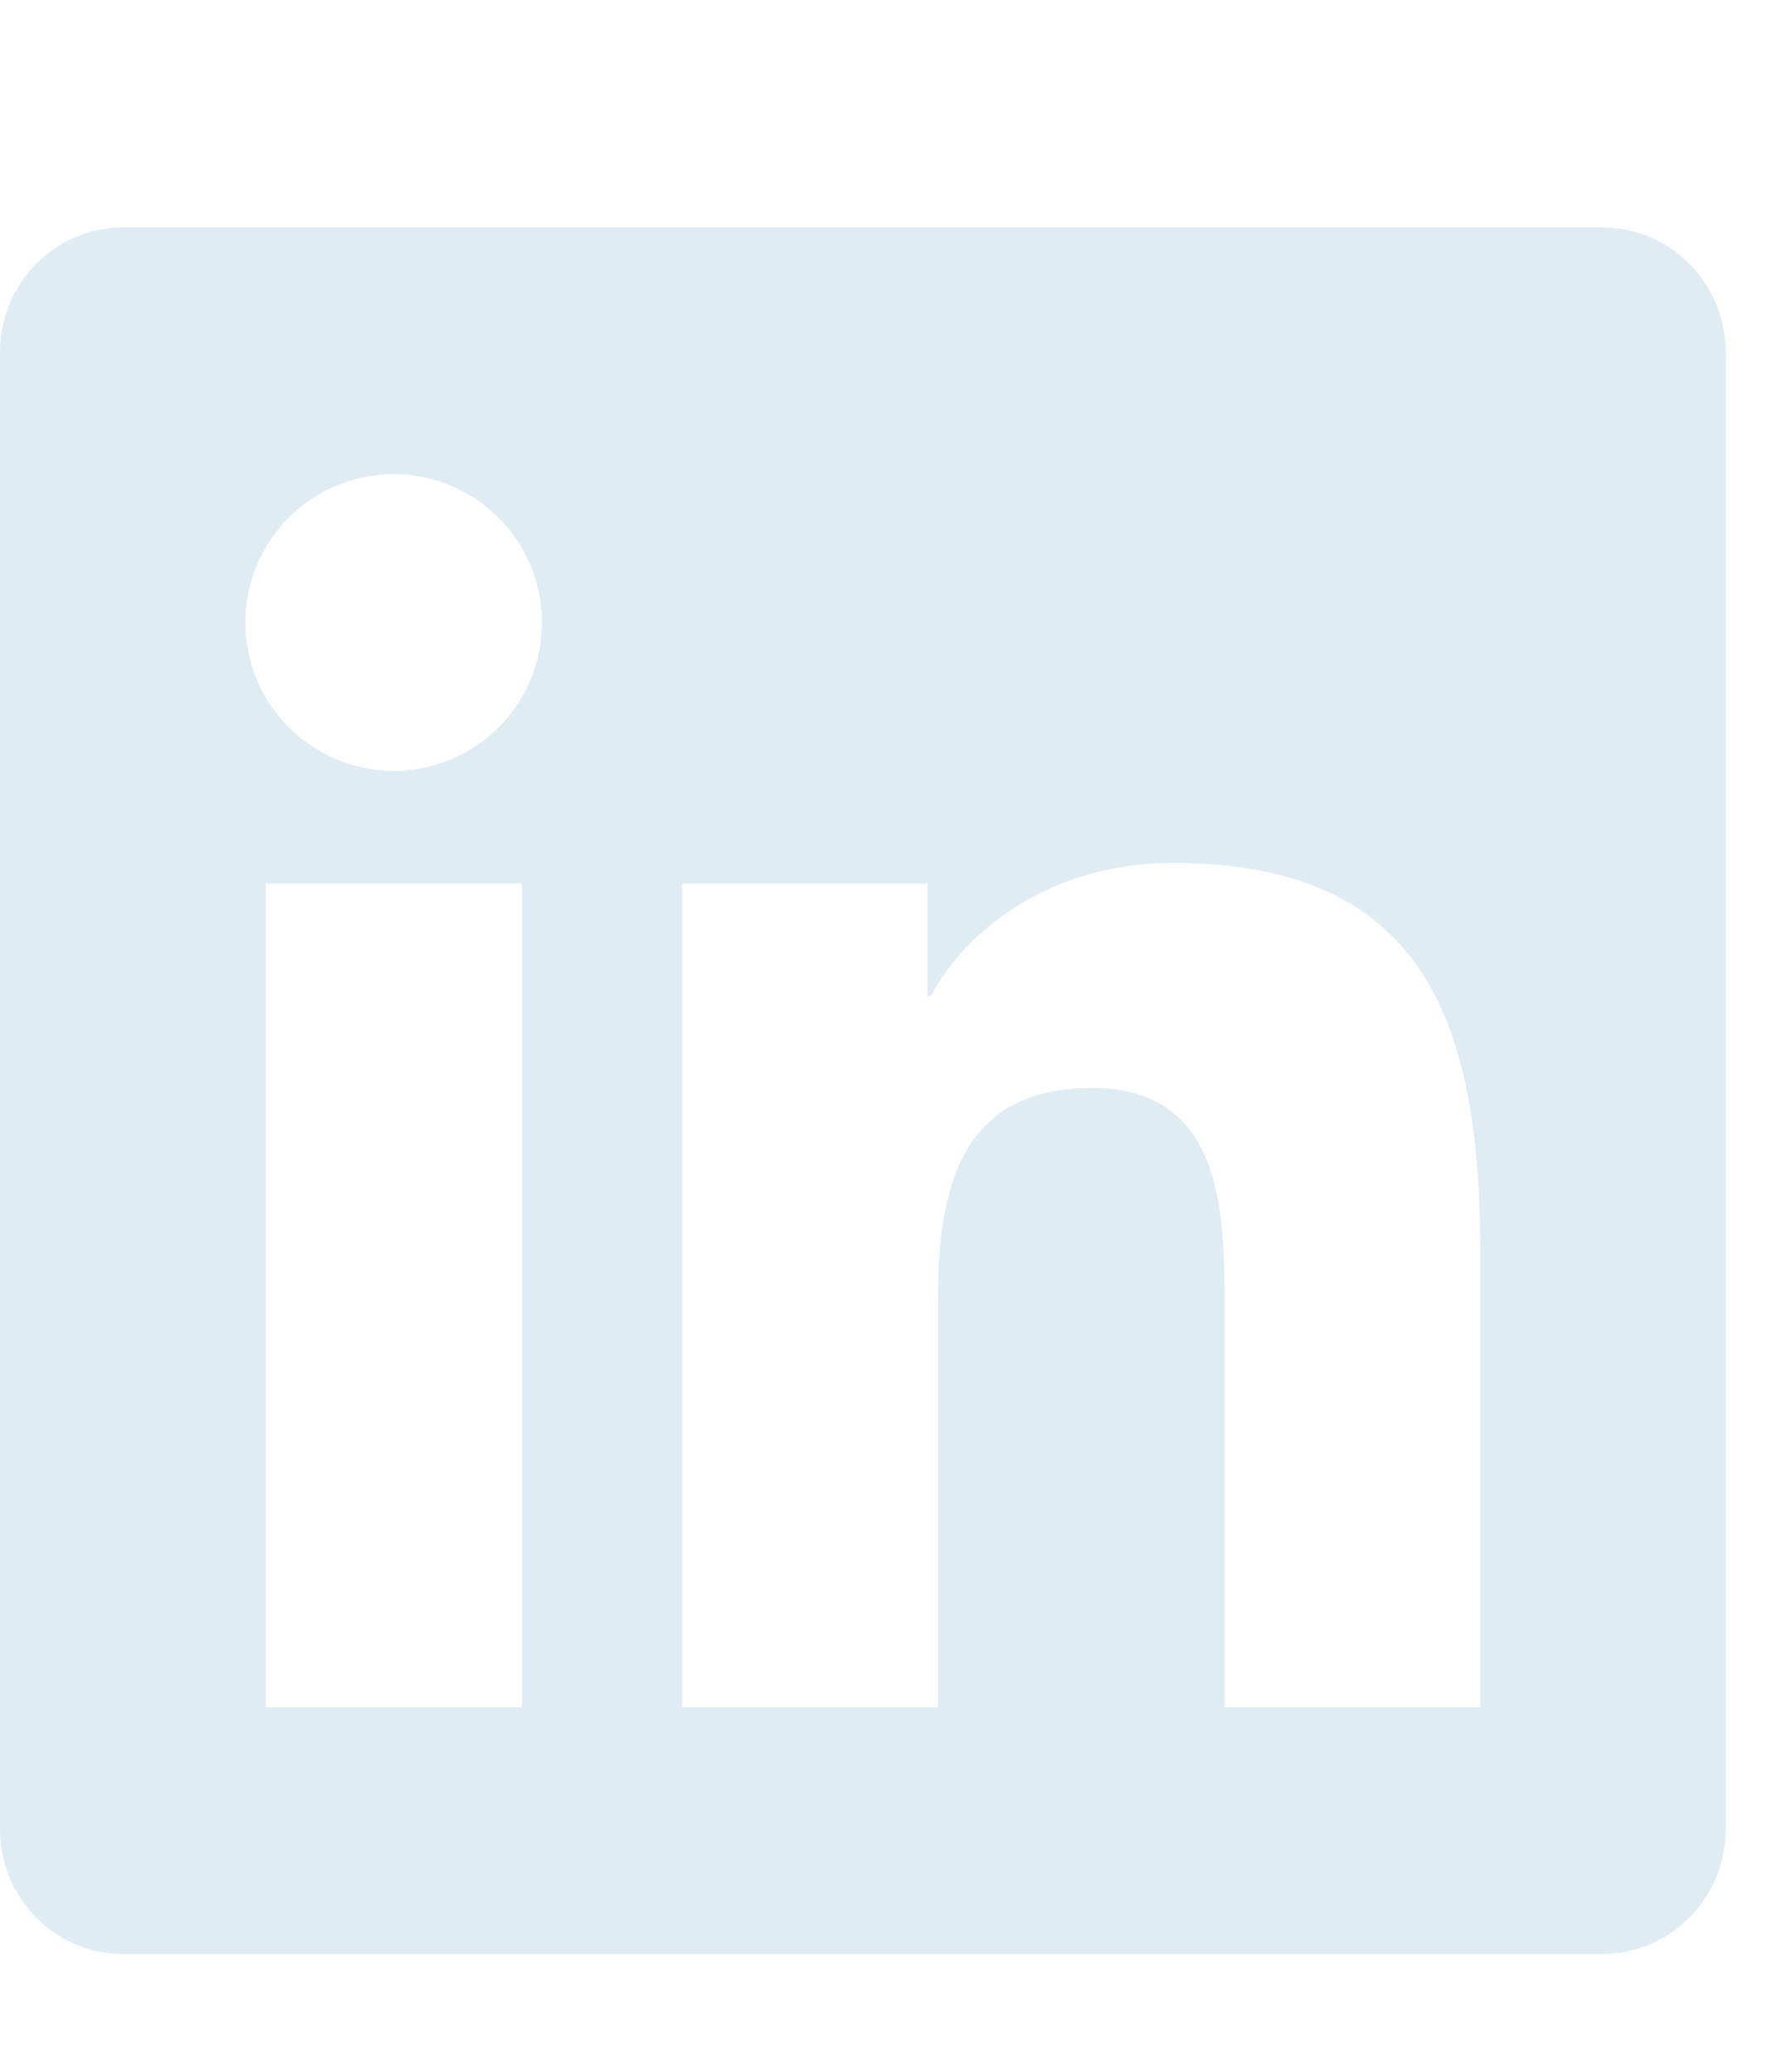 <svg width="18" height="21" viewBox="0 0 18 21" fill="none" xmlns="http://www.w3.org/2000/svg">
<g clip-path="url(#clip0_1254_11961)">
<path d="M16.25 2.306H1.246C0.559 2.306 0 2.872 0 3.567V18.544C0 19.239 0.559 19.806 1.246 19.806H16.25C16.938 19.806 17.5 19.239 17.5 18.544V3.567C17.5 2.872 16.938 2.306 16.25 2.306ZM5.289 17.306H2.695V8.954H5.293V17.306H5.289ZM3.992 7.813C3.16 7.813 2.488 7.138 2.488 6.31C2.488 5.481 3.16 4.806 3.992 4.806C4.82 4.806 5.496 5.481 5.496 6.31C5.496 7.142 4.824 7.813 3.992 7.813ZM15.012 17.306H12.418V13.243C12.418 12.274 12.398 11.028 11.07 11.028C9.719 11.028 9.512 12.083 9.512 13.173V17.306H6.918V8.954H9.406V10.095H9.441C9.789 9.438 10.637 8.747 11.898 8.747C14.523 8.747 15.012 10.477 15.012 12.727V17.306Z" fill="#E0ECF4"/>
</g>
<defs>
<clipPath id="clip0_1254_11961">
<path d="M0 0.95H17.5V20.95H0V0.95Z" fill="white"/>
</clipPath>
</defs>
</svg>
